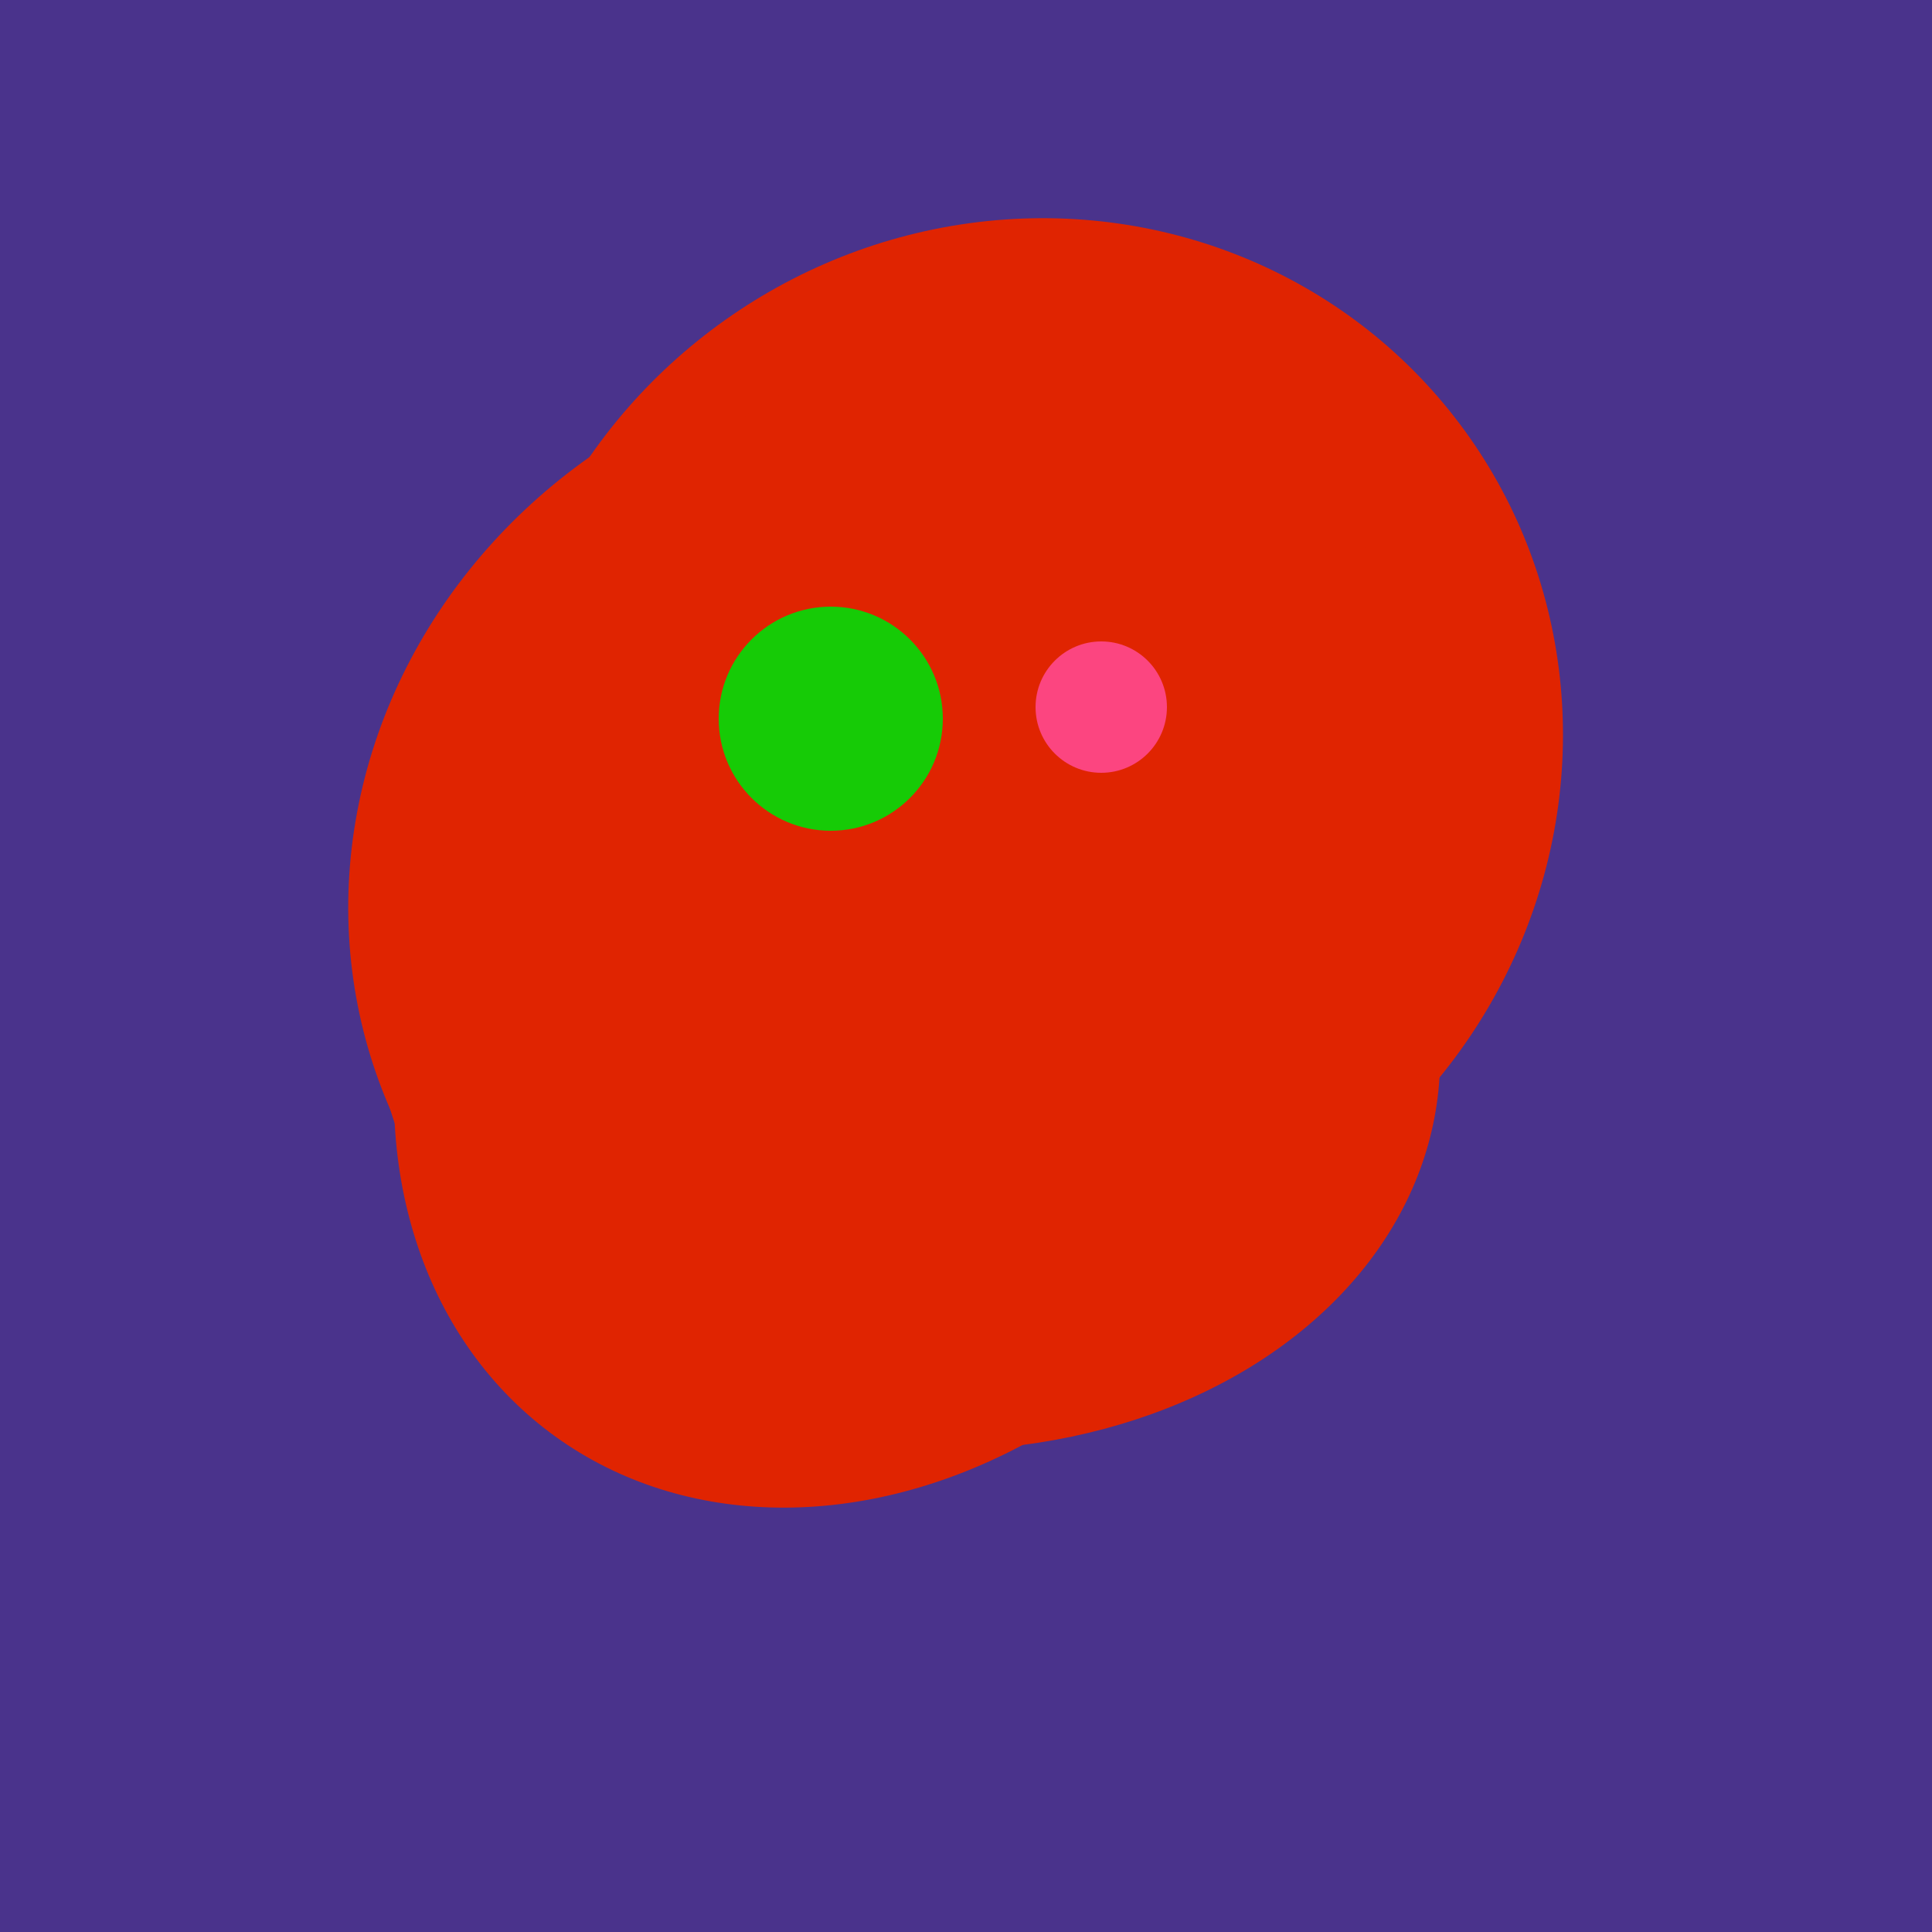 <svg width="500" height="500" xmlns="http://www.w3.org/2000/svg"><rect width="500" height="500" fill="#4a338c"/><ellipse cx="266" cy="194" rx="140" ry="136" transform="rotate(142, 266, 194)" fill="rgb(224,36,1)"/><ellipse cx="188" cy="206" rx="50" ry="113" transform="rotate(19, 188, 206)" fill="rgb(224,36,1)"/><ellipse cx="236" cy="229" rx="138" ry="147" transform="rotate(69, 236, 229)" fill="rgb(224,36,1)"/><ellipse cx="237" cy="272" rx="63" ry="64" transform="rotate(185, 237, 272)" fill="rgb(224,36,1)"/><ellipse cx="235" cy="268" rx="107" ry="138" transform="rotate(276, 235, 268)" fill="rgb(224,36,1)"/><ellipse cx="227" cy="258" rx="141" ry="115" transform="rotate(307, 227, 258)" fill="rgb(224,36,1)"/><ellipse cx="303" cy="264" rx="122" ry="60" transform="rotate(130, 303, 264)" fill="rgb(224,36,1)"/><ellipse cx="193" cy="191" rx="63" ry="76" transform="rotate(191, 193, 191)" fill="rgb(224,36,1)"/><ellipse cx="188" cy="206" rx="50" ry="113" transform="rotate(19, 188, 206)" fill="rgb(224,36,1)"/><circle cx="215" cy="186" r="29" fill="rgb(22,203,6)" /><circle cx="285" cy="183" r="17" fill="rgb(252,69,128)" /></svg>